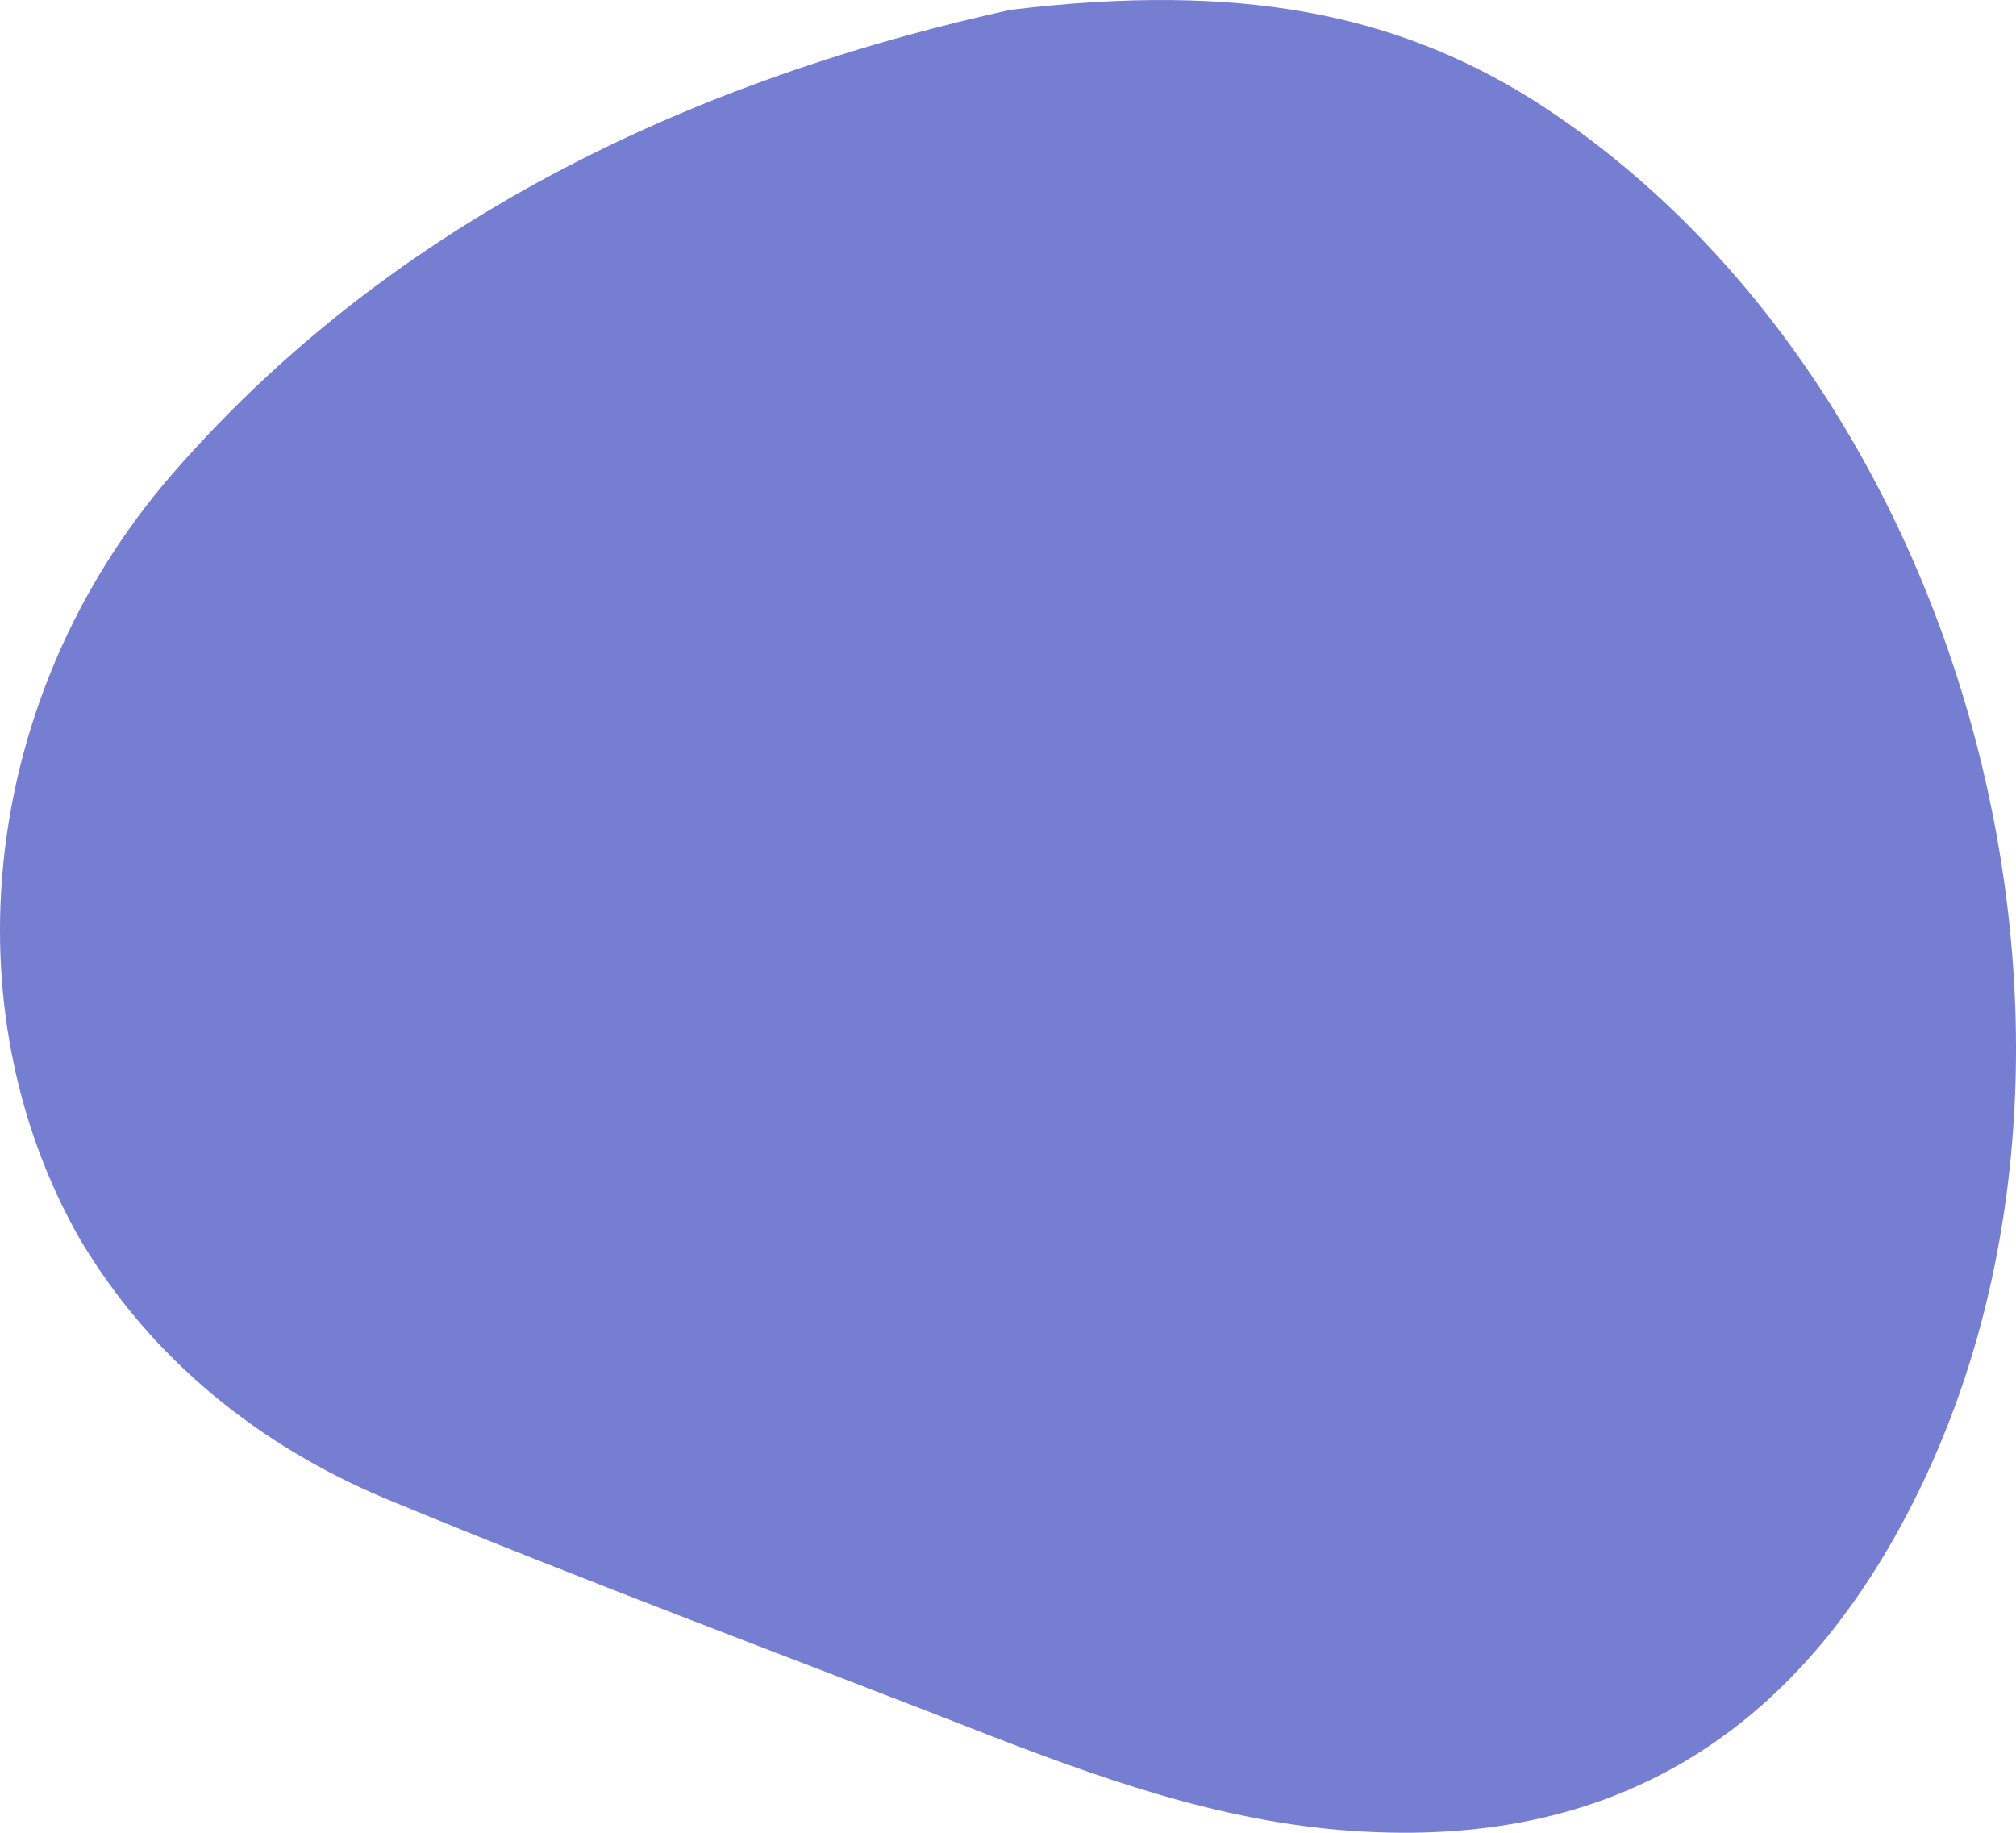 <svg width="22" height="20" viewBox="0 0 22 20" fill="none" xmlns="http://www.w3.org/2000/svg">
<g clip-path="url(#clip0_127_771)">
<path d="M11.023 0.108C8.002 0.776 4.486 2.163 1.861 5.195C-0.219 7.61 -0.565 11.002 0.871 13.52C1.663 14.856 2.852 15.781 4.189 16.346C6.418 17.271 8.646 18.093 10.875 18.967C12.212 19.48 13.549 19.943 15.034 19.994C17.758 20.097 19.69 18.812 20.928 16.294C23.404 11.259 21.423 4.065 16.718 1.084C15.233 0.159 13.549 -0.2 11.023 0.108Z" fill="#767ED1"/>
</g>
<defs>
<clipPath id="clip0_127_771">
<rect width="22" height="20" fill="white"/>
</clipPath>
</defs>
</svg>
